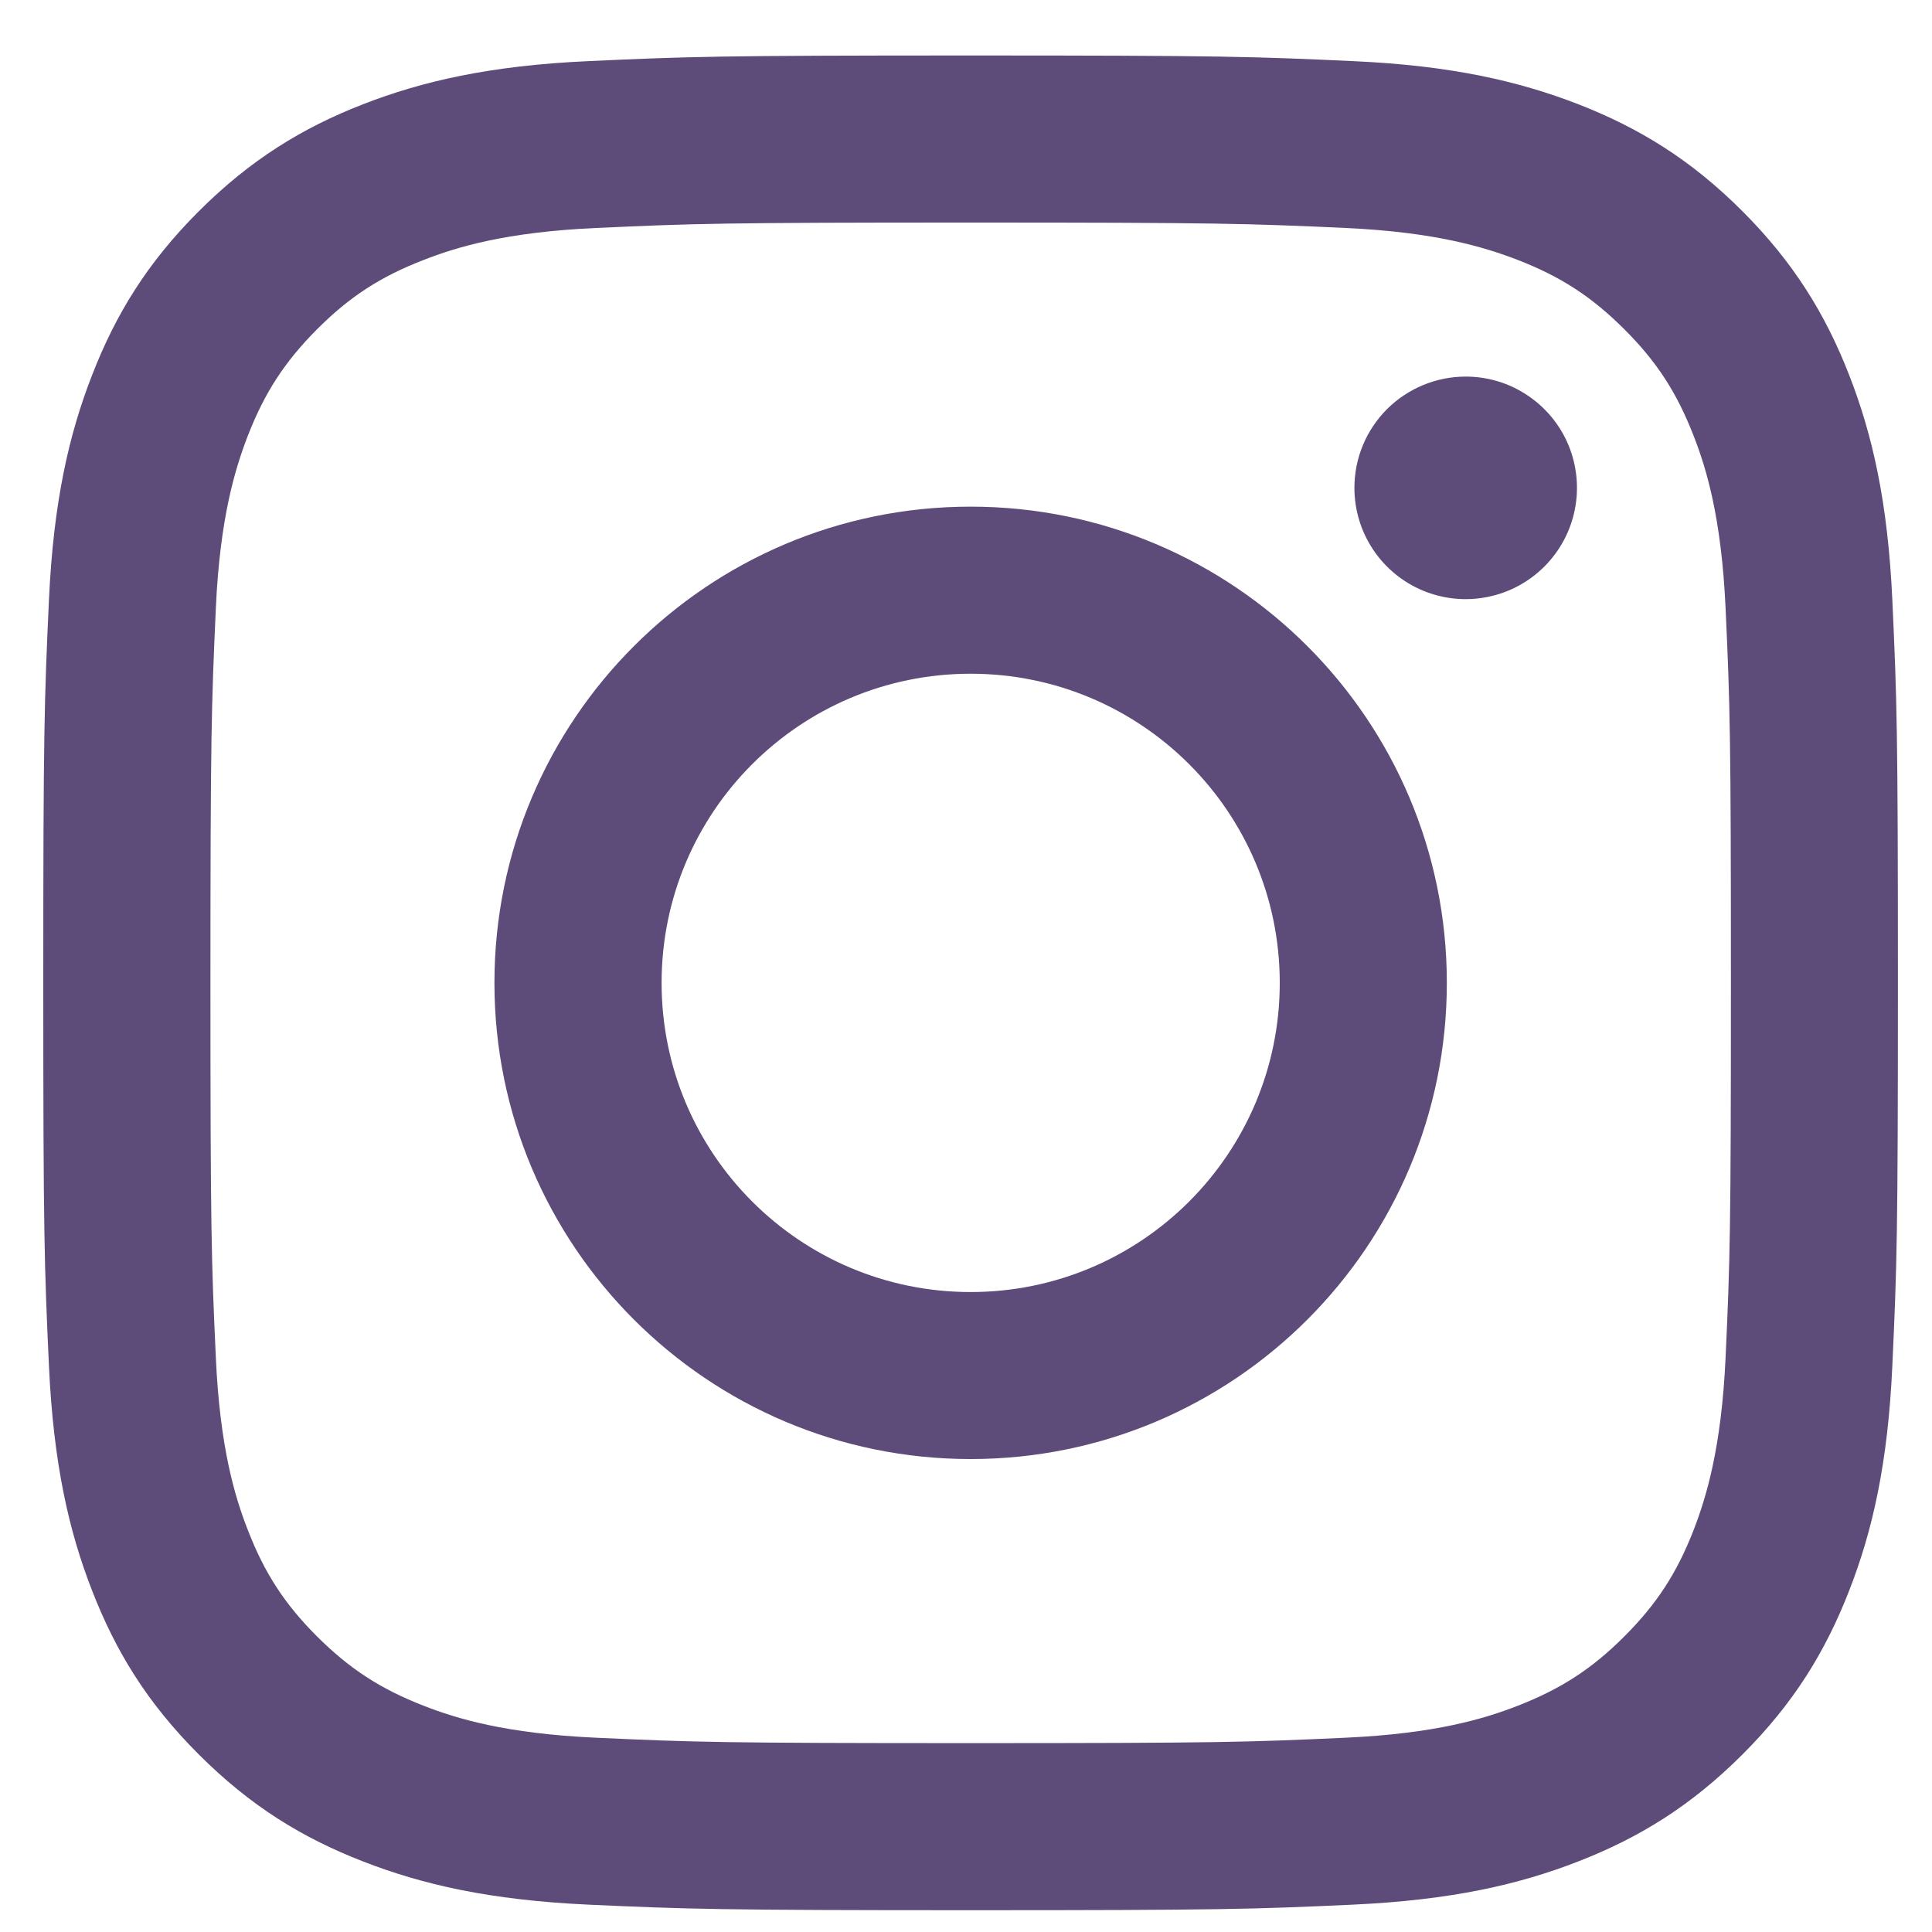 <svg width="25" height="25" viewBox="0 0 25 25" fill="none" xmlns="http://www.w3.org/2000/svg">
<g clip-path="url(#clip0_195_17)">
<path d="M8.561 12.718C8.561 10.509 10.351 8.718 12.56 8.718C14.769 8.718 16.56 10.509 16.56 12.718C16.56 14.927 14.769 16.719 12.56 16.719C10.351 16.719 8.561 14.927 8.561 12.718ZM6.398 12.718C6.398 16.122 9.157 18.88 12.56 18.88C15.963 18.88 18.722 16.122 18.722 12.718C18.722 9.315 15.963 6.556 12.56 6.556C9.157 6.556 6.398 9.315 6.398 12.718ZM17.526 6.312C17.526 6.597 17.61 6.875 17.768 7.112C17.926 7.349 18.151 7.534 18.414 7.643C18.677 7.752 18.967 7.781 19.246 7.725C19.526 7.67 19.782 7.533 19.984 7.331C20.185 7.13 20.323 6.873 20.378 6.594C20.434 6.315 20.405 6.025 20.297 5.762C20.188 5.499 20.003 5.274 19.766 5.116C19.53 4.957 19.251 4.873 18.966 4.873C18.585 4.873 18.218 5.025 17.948 5.294C17.678 5.564 17.526 5.93 17.526 6.312ZM7.712 22.486C6.542 22.433 5.906 22.238 5.484 22.073C4.923 21.855 4.524 21.595 4.103 21.176C3.683 20.756 3.423 20.357 3.206 19.796C3.041 19.374 2.846 18.738 2.793 17.568C2.735 16.303 2.723 15.923 2.723 12.719C2.723 9.514 2.736 9.135 2.793 7.869C2.846 6.699 3.043 6.064 3.206 5.641C3.424 5.08 3.684 4.681 4.103 4.26C4.523 3.84 4.922 3.58 5.484 3.363C5.906 3.198 6.542 3.003 7.712 2.95C8.977 2.892 9.357 2.88 12.56 2.88C15.763 2.88 16.143 2.892 17.41 2.95C18.579 3.003 19.214 3.2 19.638 3.363C20.198 3.58 20.598 3.841 21.018 4.26C21.439 4.68 21.698 5.08 21.916 5.641C22.081 6.063 22.275 6.699 22.329 7.869C22.387 9.135 22.398 9.514 22.398 12.719C22.398 15.923 22.387 16.302 22.329 17.568C22.275 18.738 22.079 19.374 21.916 19.797C21.698 20.357 21.438 20.756 21.018 21.176C20.599 21.595 20.198 21.855 19.638 22.073C19.215 22.238 18.579 22.433 17.41 22.486C16.145 22.544 15.765 22.556 12.56 22.556C9.355 22.556 8.977 22.544 7.712 22.486ZM7.613 0.791C6.335 0.849 5.462 1.052 4.7 1.348C3.911 1.655 3.242 2.066 2.574 2.732C1.906 3.399 1.496 4.068 1.19 4.858C0.893 5.621 0.691 6.493 0.633 7.771C0.574 9.05 0.56 9.459 0.56 12.718C0.56 15.977 0.574 16.386 0.633 17.666C0.691 18.943 0.893 19.816 1.19 20.578C1.496 21.367 1.906 22.038 2.574 22.704C3.242 23.371 3.91 23.781 4.7 24.088C5.464 24.385 6.335 24.587 7.613 24.646C8.893 24.704 9.301 24.718 12.56 24.718C15.819 24.718 16.228 24.705 17.507 24.646C18.785 24.587 19.657 24.385 20.42 24.088C21.209 23.781 21.878 23.371 22.546 22.704C23.214 22.037 23.623 21.367 23.93 20.578C24.227 19.816 24.43 18.943 24.487 17.666C24.546 16.385 24.559 15.977 24.559 12.718C24.559 9.459 24.546 9.05 24.487 7.771C24.429 6.493 24.227 5.62 23.93 4.858C23.623 4.069 23.213 3.4 22.546 2.732C21.879 2.065 21.209 1.655 20.421 1.348C19.657 1.052 18.785 0.848 17.508 0.791C16.229 0.732 15.82 0.718 12.562 0.718C9.303 0.718 8.893 0.732 7.613 0.791Z" fill="#5D4B7A"/>
</g>
<defs>
<clipPath id="clip0_195_17">
<rect width="25" height="25" fill="white"/>
</clipPath>
</defs>
</svg>
